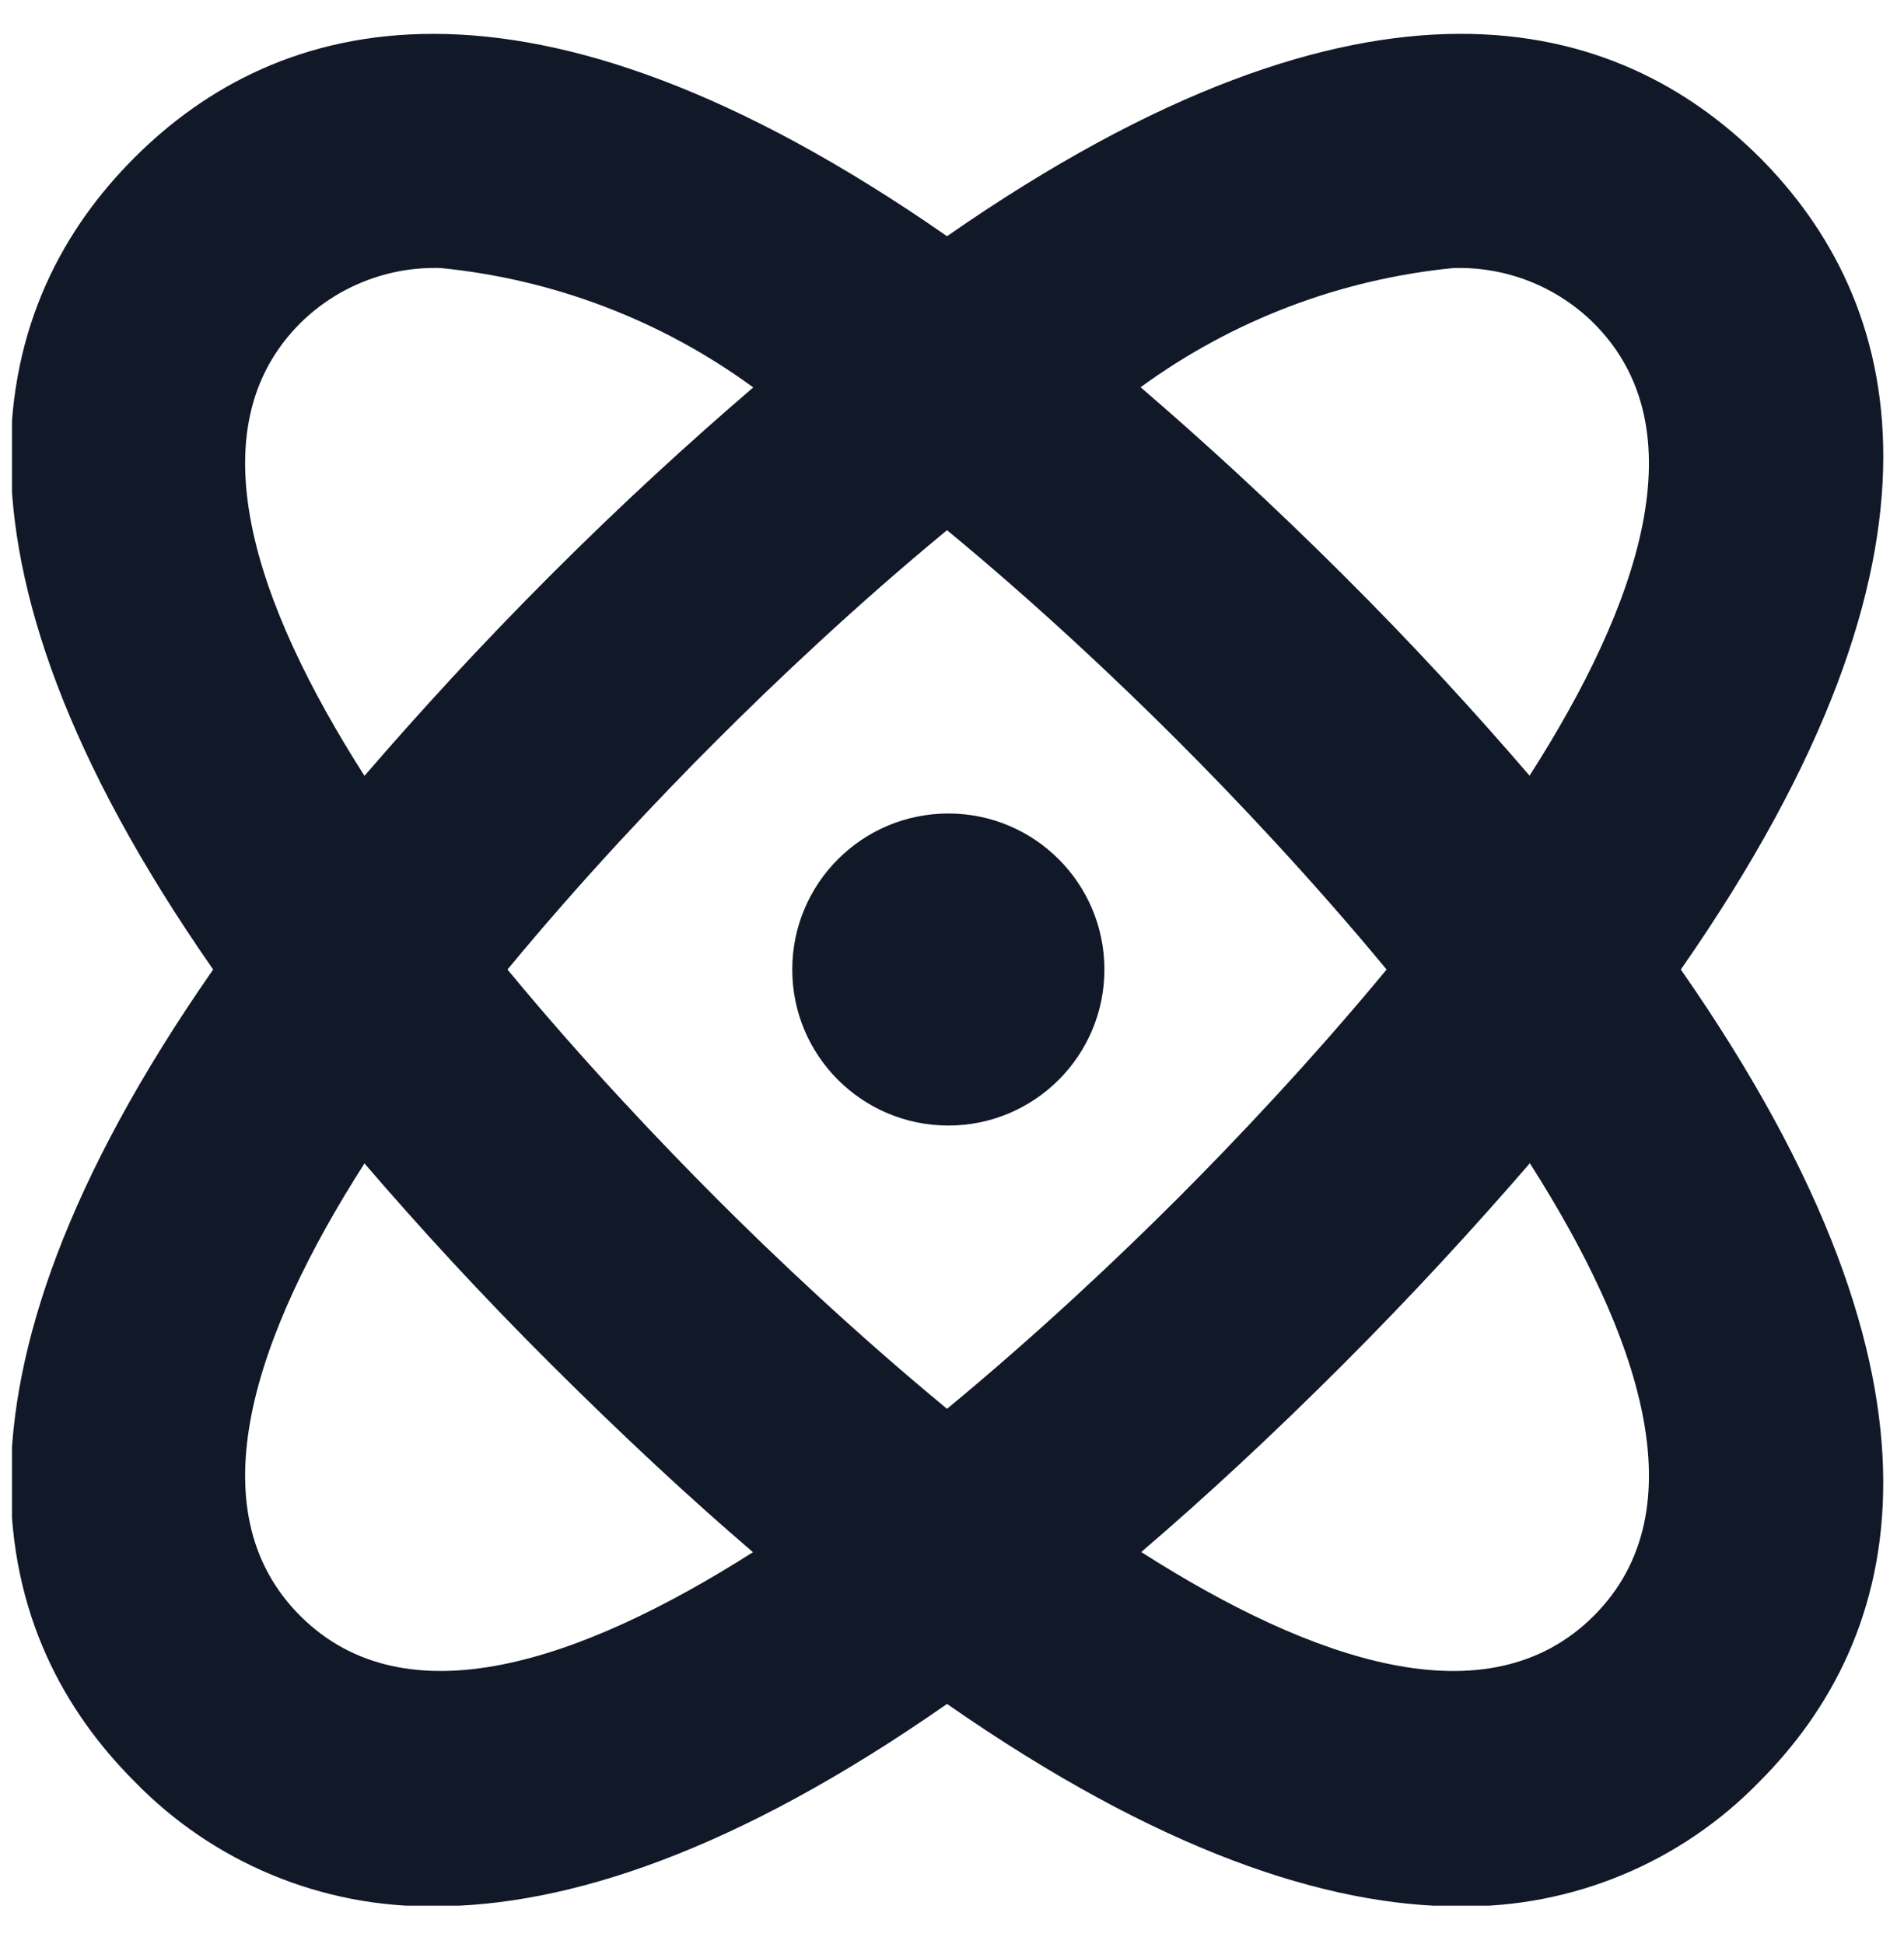 <svg width="47" height="48" viewBox="0 0 47 48" fill="none" xmlns="http://www.w3.org/2000/svg">
<g clip-path="url(#clip0_2694_832)">
<path d="M43.441 3.891C39.951 0.41 33.81 -1.423 23.377 5.832C12.953 -1.421 6.803 0.41 3.32 3.891C-0.162 7.371 -1.996 13.517 5.262 23.937C-1.996 34.358 -0.16 40.502 3.32 43.984C4.281 44.974 5.432 45.757 6.705 46.287C7.978 46.817 9.346 47.082 10.724 47.066C13.999 47.066 18.153 45.718 23.377 42.069C28.602 45.708 32.753 47.068 36.029 47.068C37.408 47.084 38.776 46.819 40.048 46.29C41.322 45.76 42.473 44.976 43.433 43.986C46.908 40.502 48.751 34.358 41.491 23.937C48.751 13.517 46.908 7.373 43.441 3.891V3.891ZM35.875 6.618C36.515 6.598 37.153 6.708 37.749 6.942C38.345 7.176 38.887 7.529 39.342 7.98C41.952 10.588 40.469 14.914 37.757 19.151C36.397 17.57 34.893 15.925 33.134 14.174C31.376 12.423 29.737 10.921 28.155 9.561C30.419 7.908 33.085 6.892 35.875 6.618V6.618ZM34.228 23.937C32.364 26.193 30.457 28.202 29.051 29.608C27.645 31.014 25.632 32.921 23.377 34.783C21.121 32.921 19.11 31.016 17.704 29.608C16.298 28.2 14.39 26.193 12.527 23.937C14.39 21.682 16.296 19.673 17.704 18.267C19.112 16.861 21.119 14.952 23.377 13.09C25.634 14.952 27.643 16.859 29.051 18.267C30.459 19.675 32.364 21.682 34.228 23.937ZM7.411 7.98C7.866 7.529 8.408 7.176 9.005 6.942C9.601 6.708 10.238 6.597 10.878 6.618C13.668 6.893 16.332 7.911 18.594 9.565C17.011 10.925 15.366 12.427 13.615 14.178C11.864 15.929 10.356 17.581 8.997 19.155C6.287 14.91 4.802 10.588 7.411 7.98V7.98ZM7.411 39.895C4.802 37.287 6.287 32.961 8.997 28.724C10.356 30.305 11.861 31.95 13.619 33.701C15.378 35.452 17.013 36.975 18.587 38.323C14.338 41.024 10.019 42.501 7.411 39.895V39.895ZM39.342 39.895C36.732 42.503 32.408 41.024 28.171 38.319C29.746 36.971 31.399 35.44 33.142 33.697C34.885 31.954 36.397 30.301 37.764 28.72C40.469 32.965 41.952 37.287 39.342 39.895V39.895Z" fill="#111827"/>
<path d="M23.41 27.789C25.537 27.789 27.262 26.065 27.262 23.937C27.262 21.81 25.537 20.085 23.41 20.085C21.282 20.085 19.557 21.81 19.557 23.937C19.557 26.065 21.282 27.789 23.41 27.789Z" fill="#111827"/>
</g>
<defs>
<clipPath id="clip0_2694_832">
<rect width="46.226" height="46.226" fill="white" transform="translate(0.296 0.824)"/>
</clipPath>
</defs>
</svg>

